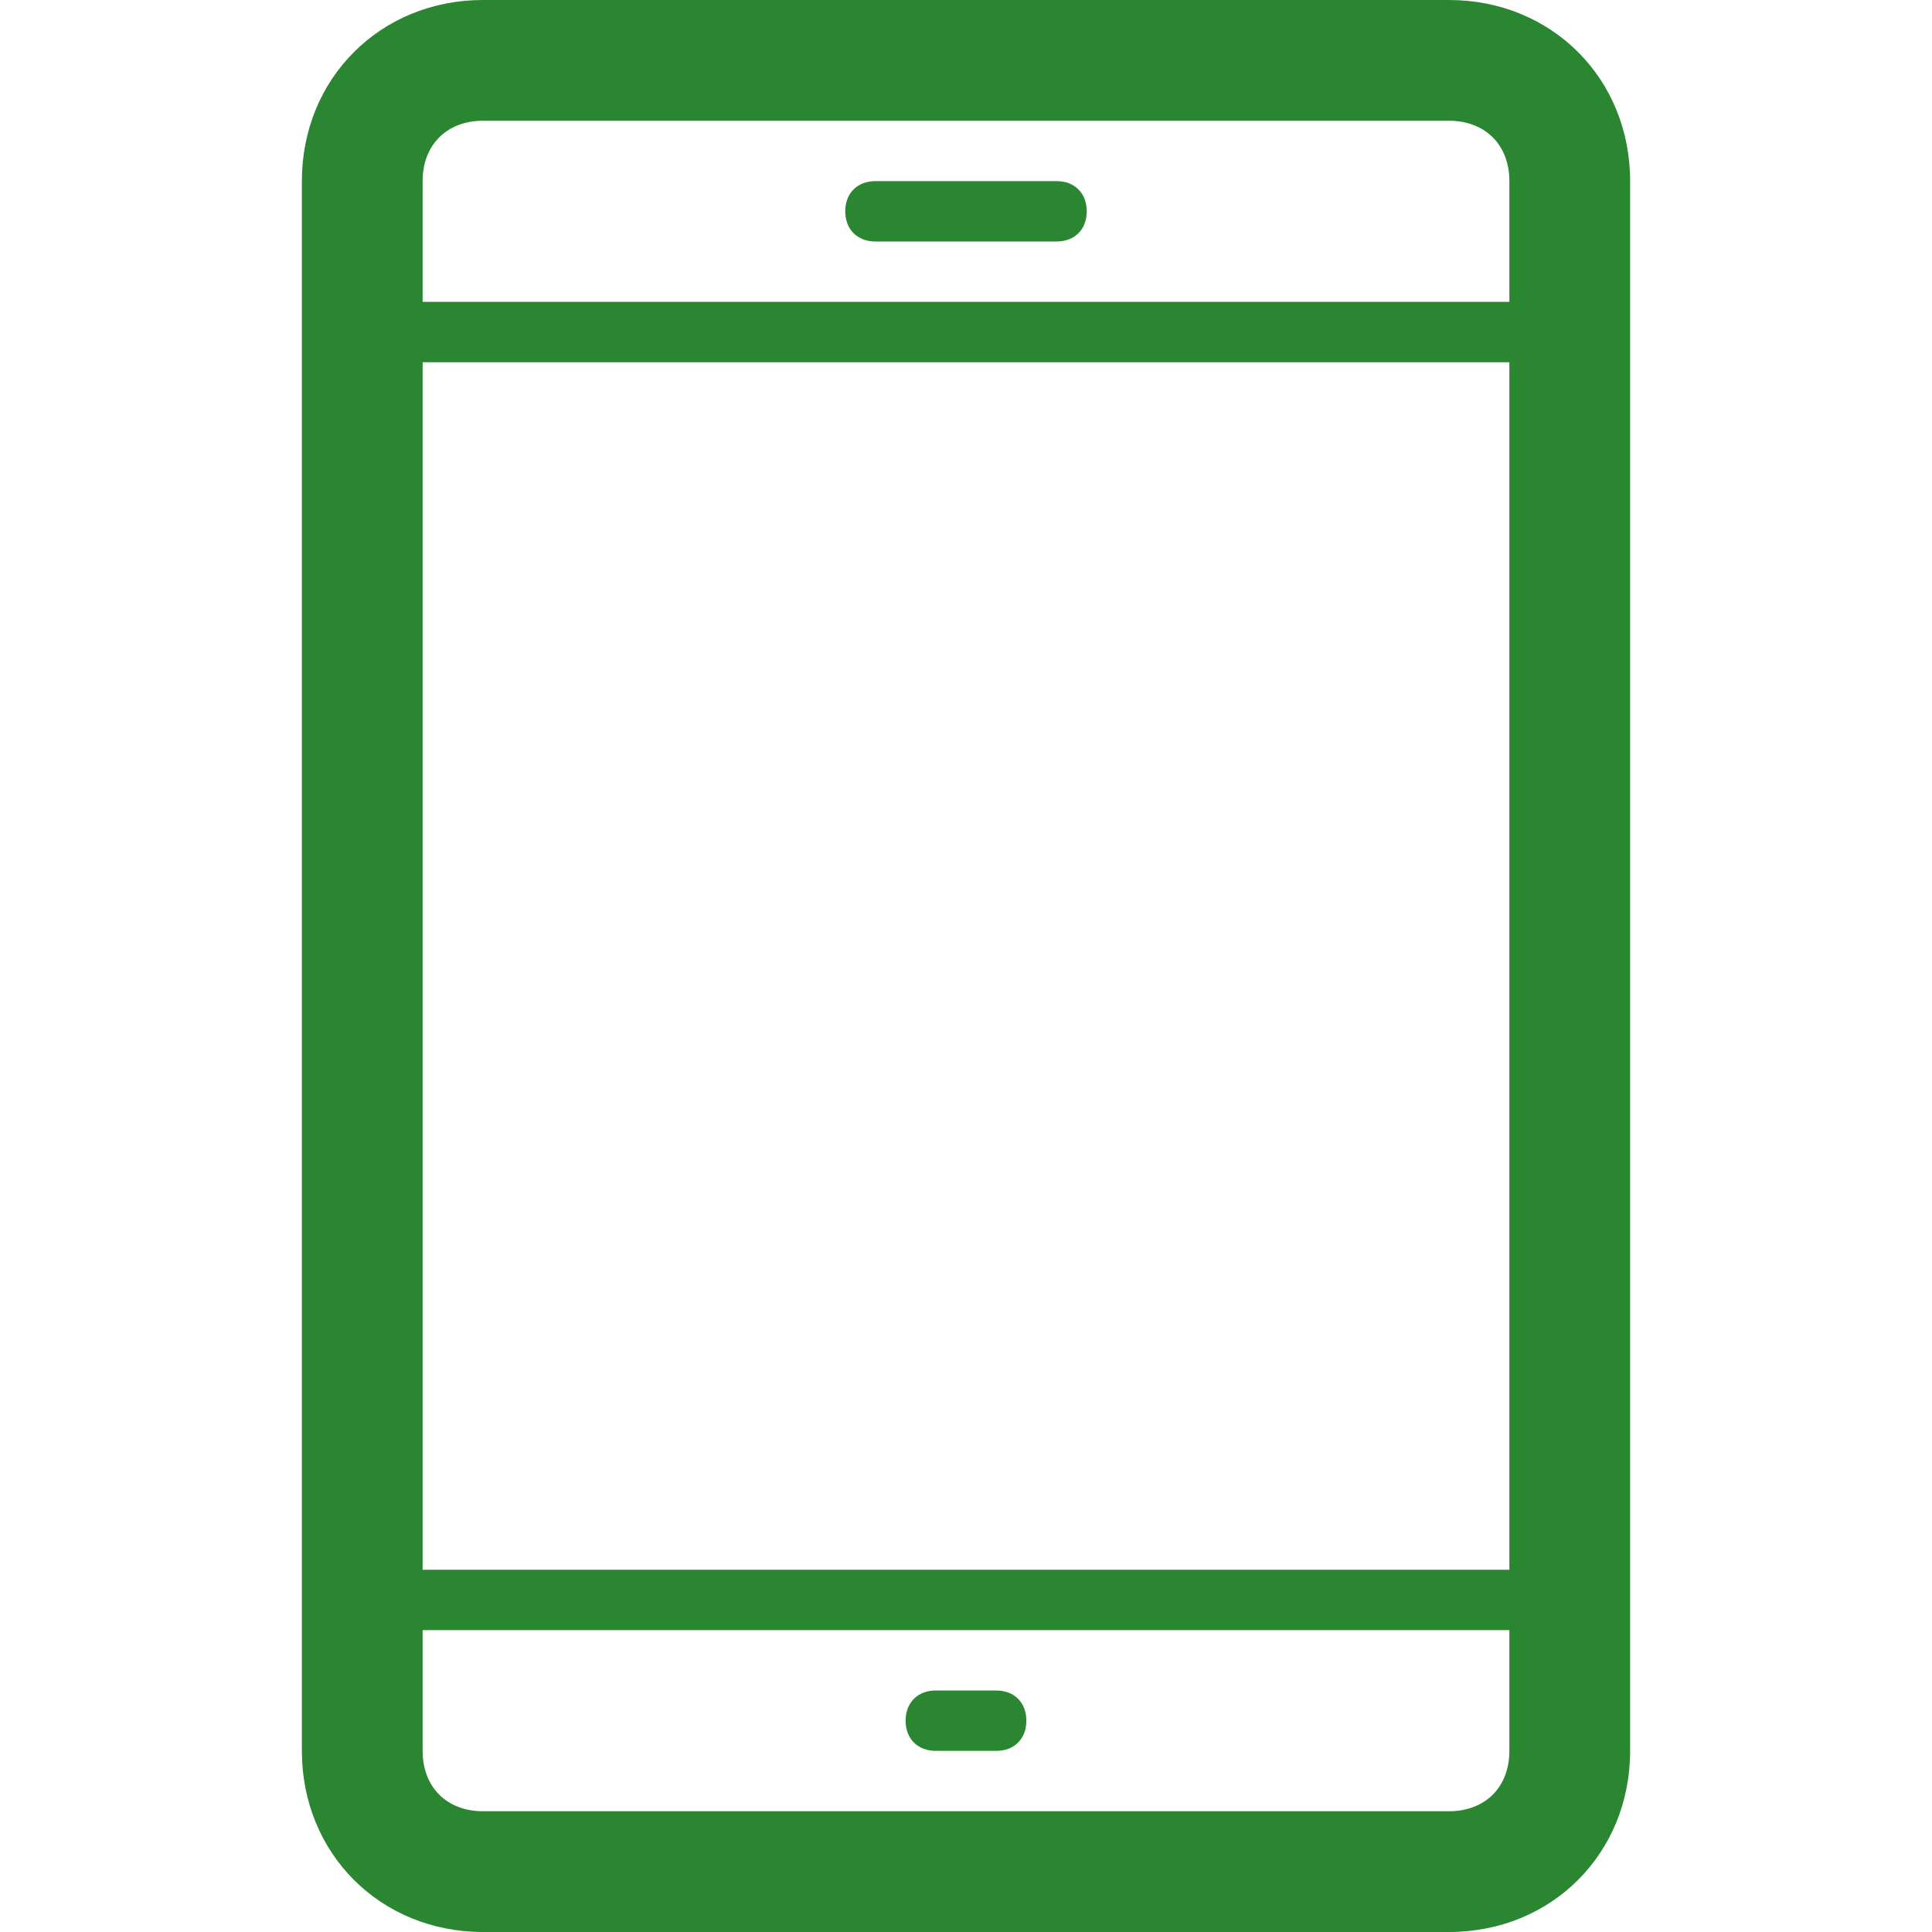 <svg version="1.2" xmlns="http://www.w3.org/2000/svg" viewBox="0 0 32 32" width="32" height="32"><style>.a{fill:#2b8632}</style><path class="a" d="m24 0h-16c-1.7 0-3 1.3-3 3v26c0 1.7 1.3 3 3 3h16c1.7 0 3-1.3 3-3v-26c0-1.7-1.3-3-3-3zm1 29c0 0.6-0.4 1-1 1h-16c-0.6 0-1-0.4-1-1v-2h18zm0-3h-18v-20h18zm0-21h-18v-2c0-0.6 0.4-1 1-1h16c0.6 0 1 0.4 1 1z"/><path class="a" d="m18 3.5c0 0.3-0.2 0.5-0.5 0.5h-3c-0.3 0-0.5-0.2-0.5-0.5 0-0.3 0.2-0.5 0.5-0.5h3c0.3 0 0.5 0.2 0.5 0.5z"/><path class="a" d="m17 28.5c0 0.3-0.2 0.5-0.5 0.5h-1c-0.3 0-0.5-0.2-0.5-0.5 0-0.3 0.2-0.5 0.5-0.5h1c0.3 0 0.5 0.2 0.5 0.5z"/></svg>